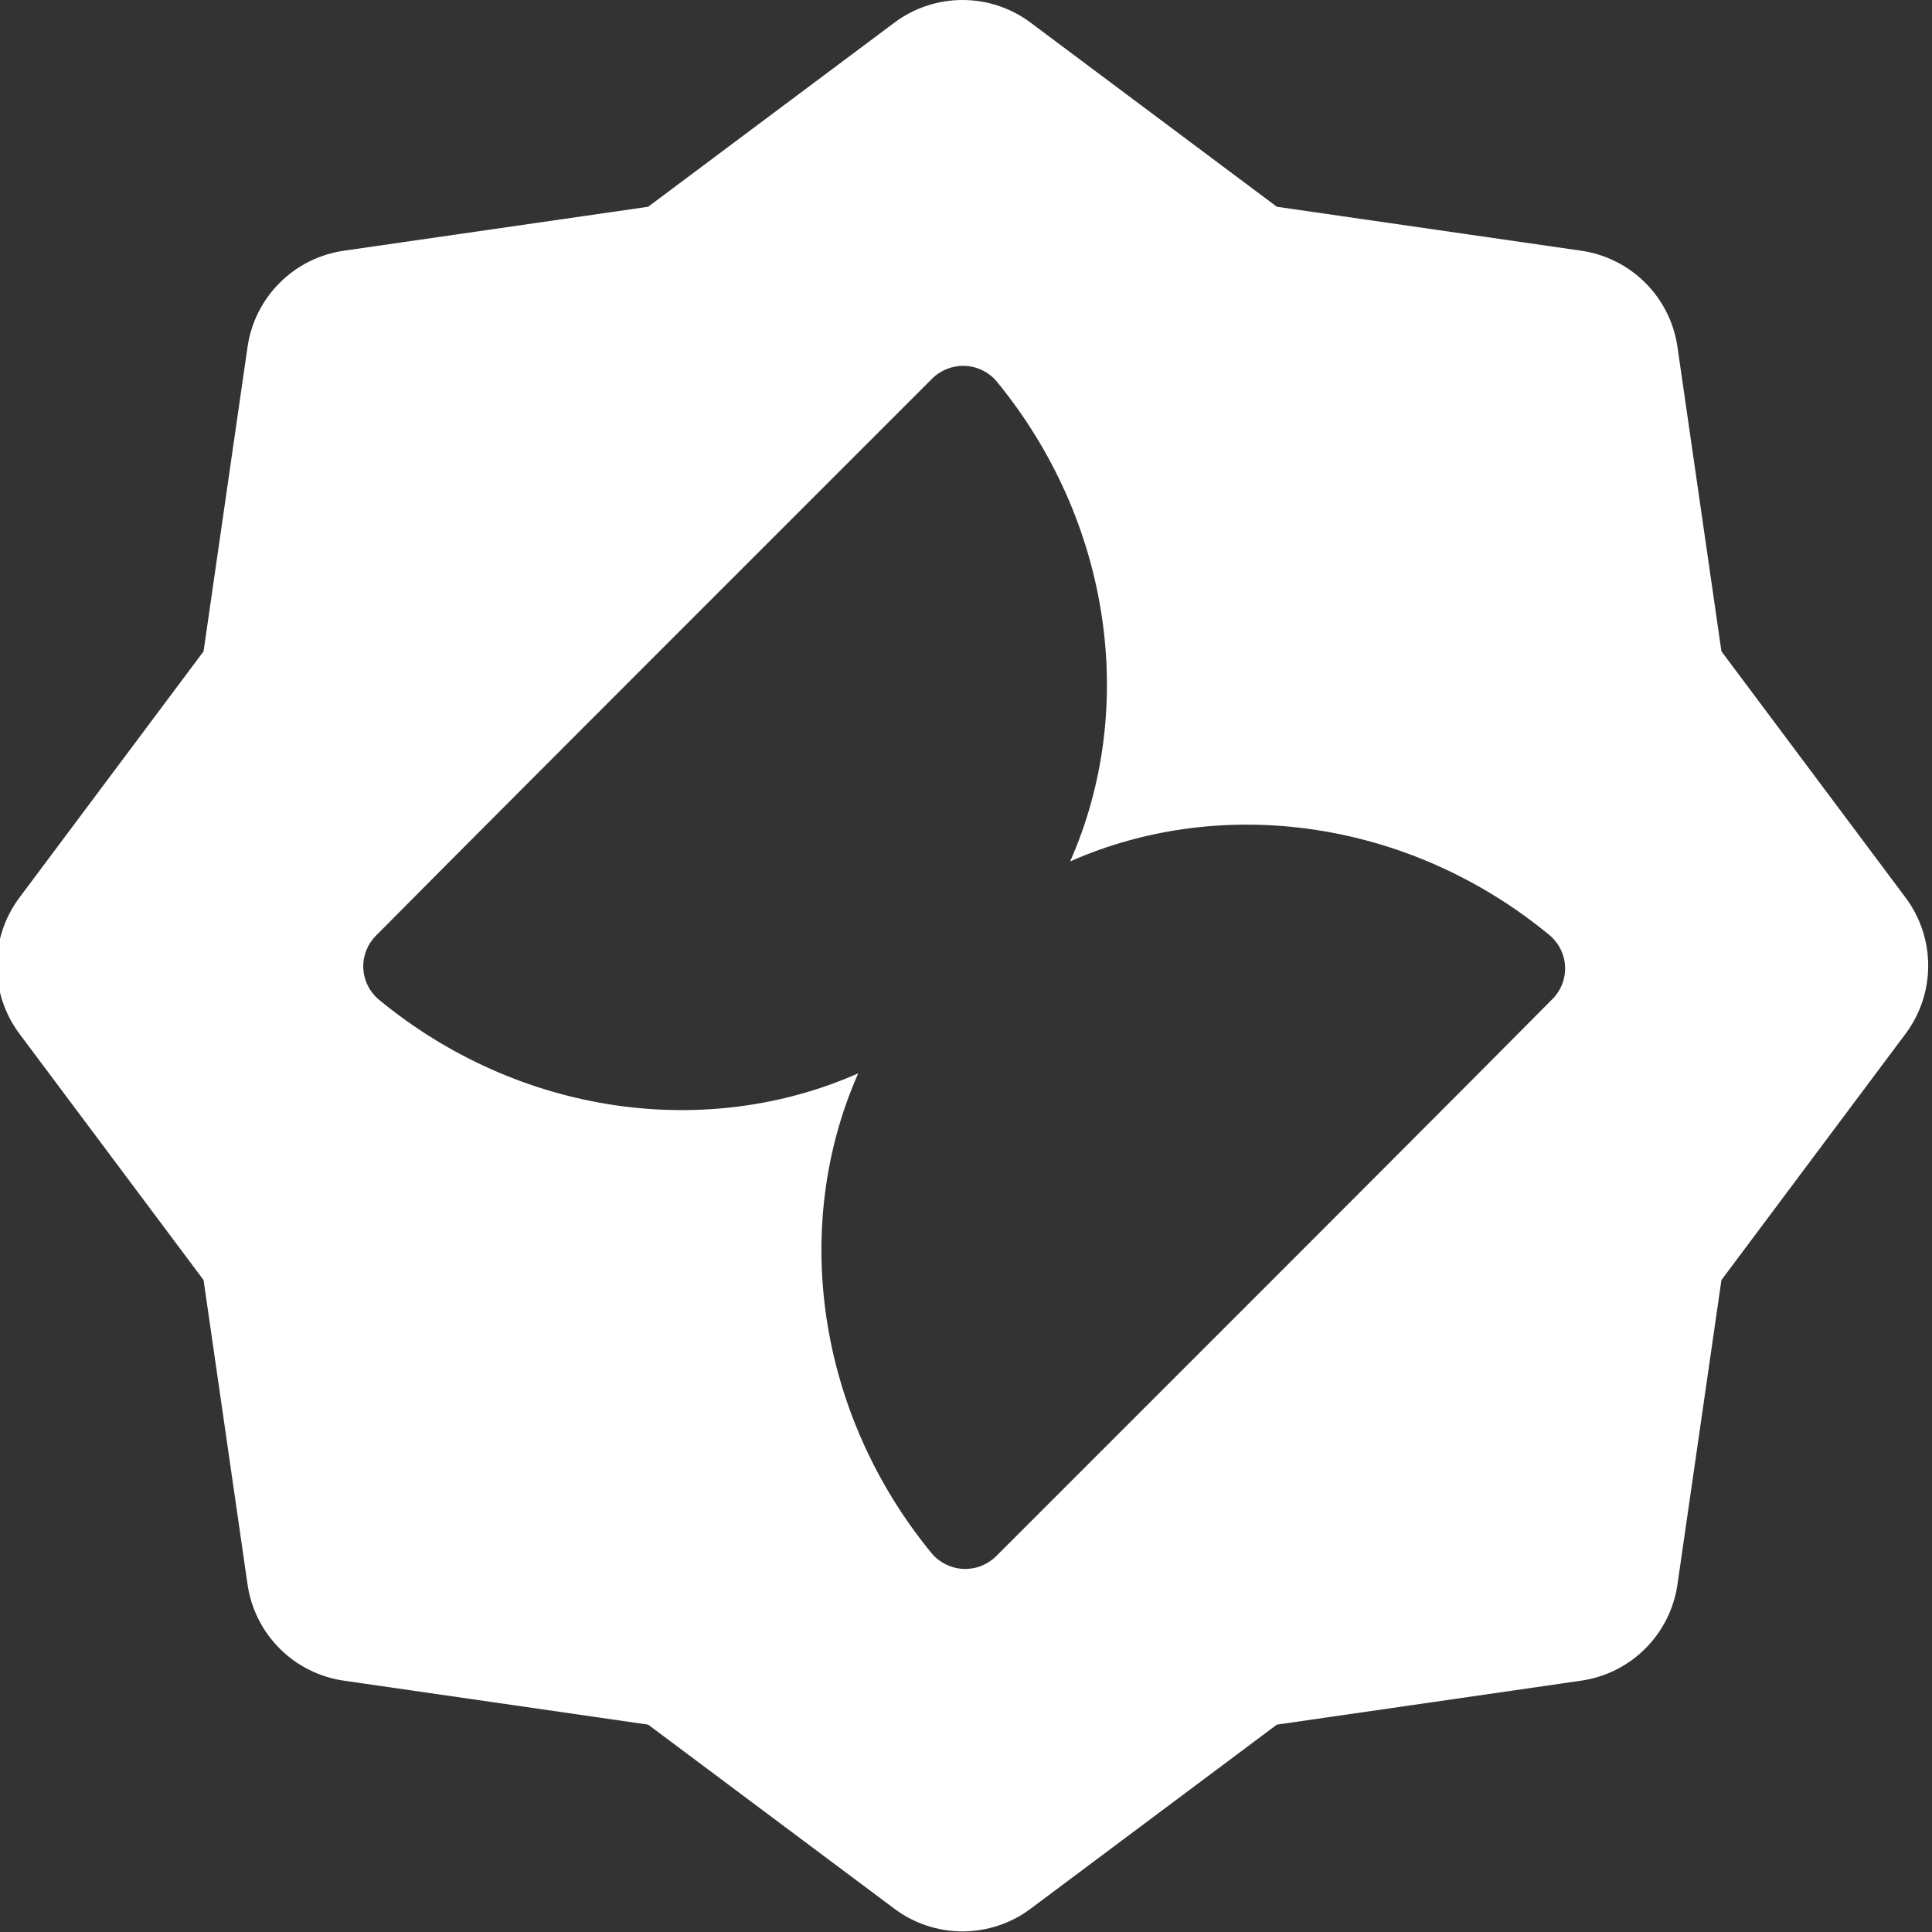 <?xml version="1.0" encoding="UTF-8" standalone="no"?>
<!DOCTYPE svg PUBLIC "-//W3C//DTD SVG 1.1//EN" "http://www.w3.org/Graphics/SVG/1.1/DTD/svg11.dtd">
<svg width="100%" height="100%" viewBox="0 0 350 350" version="1.1" xmlns="http://www.w3.org/2000/svg" xmlns:xlink="http://www.w3.org/1999/xlink" xml:space="preserve" xmlns:serif="http://www.serif.com/" style="fill-rule:evenodd;clip-rule:evenodd;stroke-linejoin:round;stroke-miterlimit:2;">
    <rect x="0" y="0" width="350" height="350" fill="#333333" stroke="none"/>
    <g transform="matrix(1,0,0,1,-2109,-728)">
        <g id="symbol_light_350x350" transform="matrix(0.866,0,0,0.866,282.034,728)">
            <rect x="2109" y="0" width="404.031" height="404.031" style="fill:none;"/>
            <clipPath id="_clip1">
                <rect x="2109" y="0" width="404.031" height="404.031"/>
            </clipPath>
            <g clip-path="url(#_clip1)">
                <g transform="matrix(7.346,0,0,7.346,-1578.7,-830.099)">
                    <path d="M527.562,113.644C528.121,113.226 528.801,113 529.5,113C530.199,113 530.879,113.226 531.438,113.644L538.452,118.888L547.119,120.14C547.811,120.24 548.451,120.56 548.945,121.055C549.44,121.549 549.76,122.189 549.86,122.881L551.112,131.548L556.356,138.562C556.774,139.121 557,139.801 557,140.5C557,141.199 556.774,141.879 556.356,142.438L551.112,149.452L549.86,158.119C549.76,158.811 549.44,159.451 548.945,159.945C548.451,160.44 547.811,160.76 547.119,160.86L538.452,162.112L531.438,167.356C530.879,167.774 530.199,168 529.5,168C528.801,168 528.121,167.774 527.562,167.356L520.548,162.112L511.881,160.86C511.189,160.76 510.549,160.44 510.055,159.945C509.56,159.451 509.24,158.811 509.14,158.119L507.888,149.452L502.644,142.438C502.226,141.879 502,141.199 502,140.5C502,139.801 502.226,139.121 502.644,138.562L507.888,131.548L509.14,122.881C509.24,122.189 509.56,121.549 510.055,121.055C510.549,120.56 511.189,120.24 511.881,120.14L520.548,118.888L527.562,113.644ZM526.531,143.565C524.611,147.901 525.339,153.24 528.63,157.243C528.857,157.507 529.183,157.665 529.531,157.678C529.879,157.691 530.216,157.558 530.462,157.312L538.387,149.387C538.387,149.387 544.052,143.721 546.3,141.45C546.543,141.208 546.673,140.875 546.66,140.532C546.647,140.189 546.492,139.867 546.232,139.643C542.24,136.339 536.901,135.611 532.565,137.531C534.485,133.195 533.757,127.857 530.466,123.853C530.24,123.589 529.913,123.432 529.565,123.419C529.217,123.406 528.88,123.538 528.634,123.784L520.709,131.709C520.709,131.709 515.044,137.375 512.796,139.646C512.554,139.889 512.423,140.221 512.436,140.564C512.449,140.907 512.604,141.229 512.864,141.453C516.857,144.757 522.195,145.485 526.531,143.565Z" style="fill:white;"/>
                </g>
            </g>
        </g>
    </g>
</svg>
